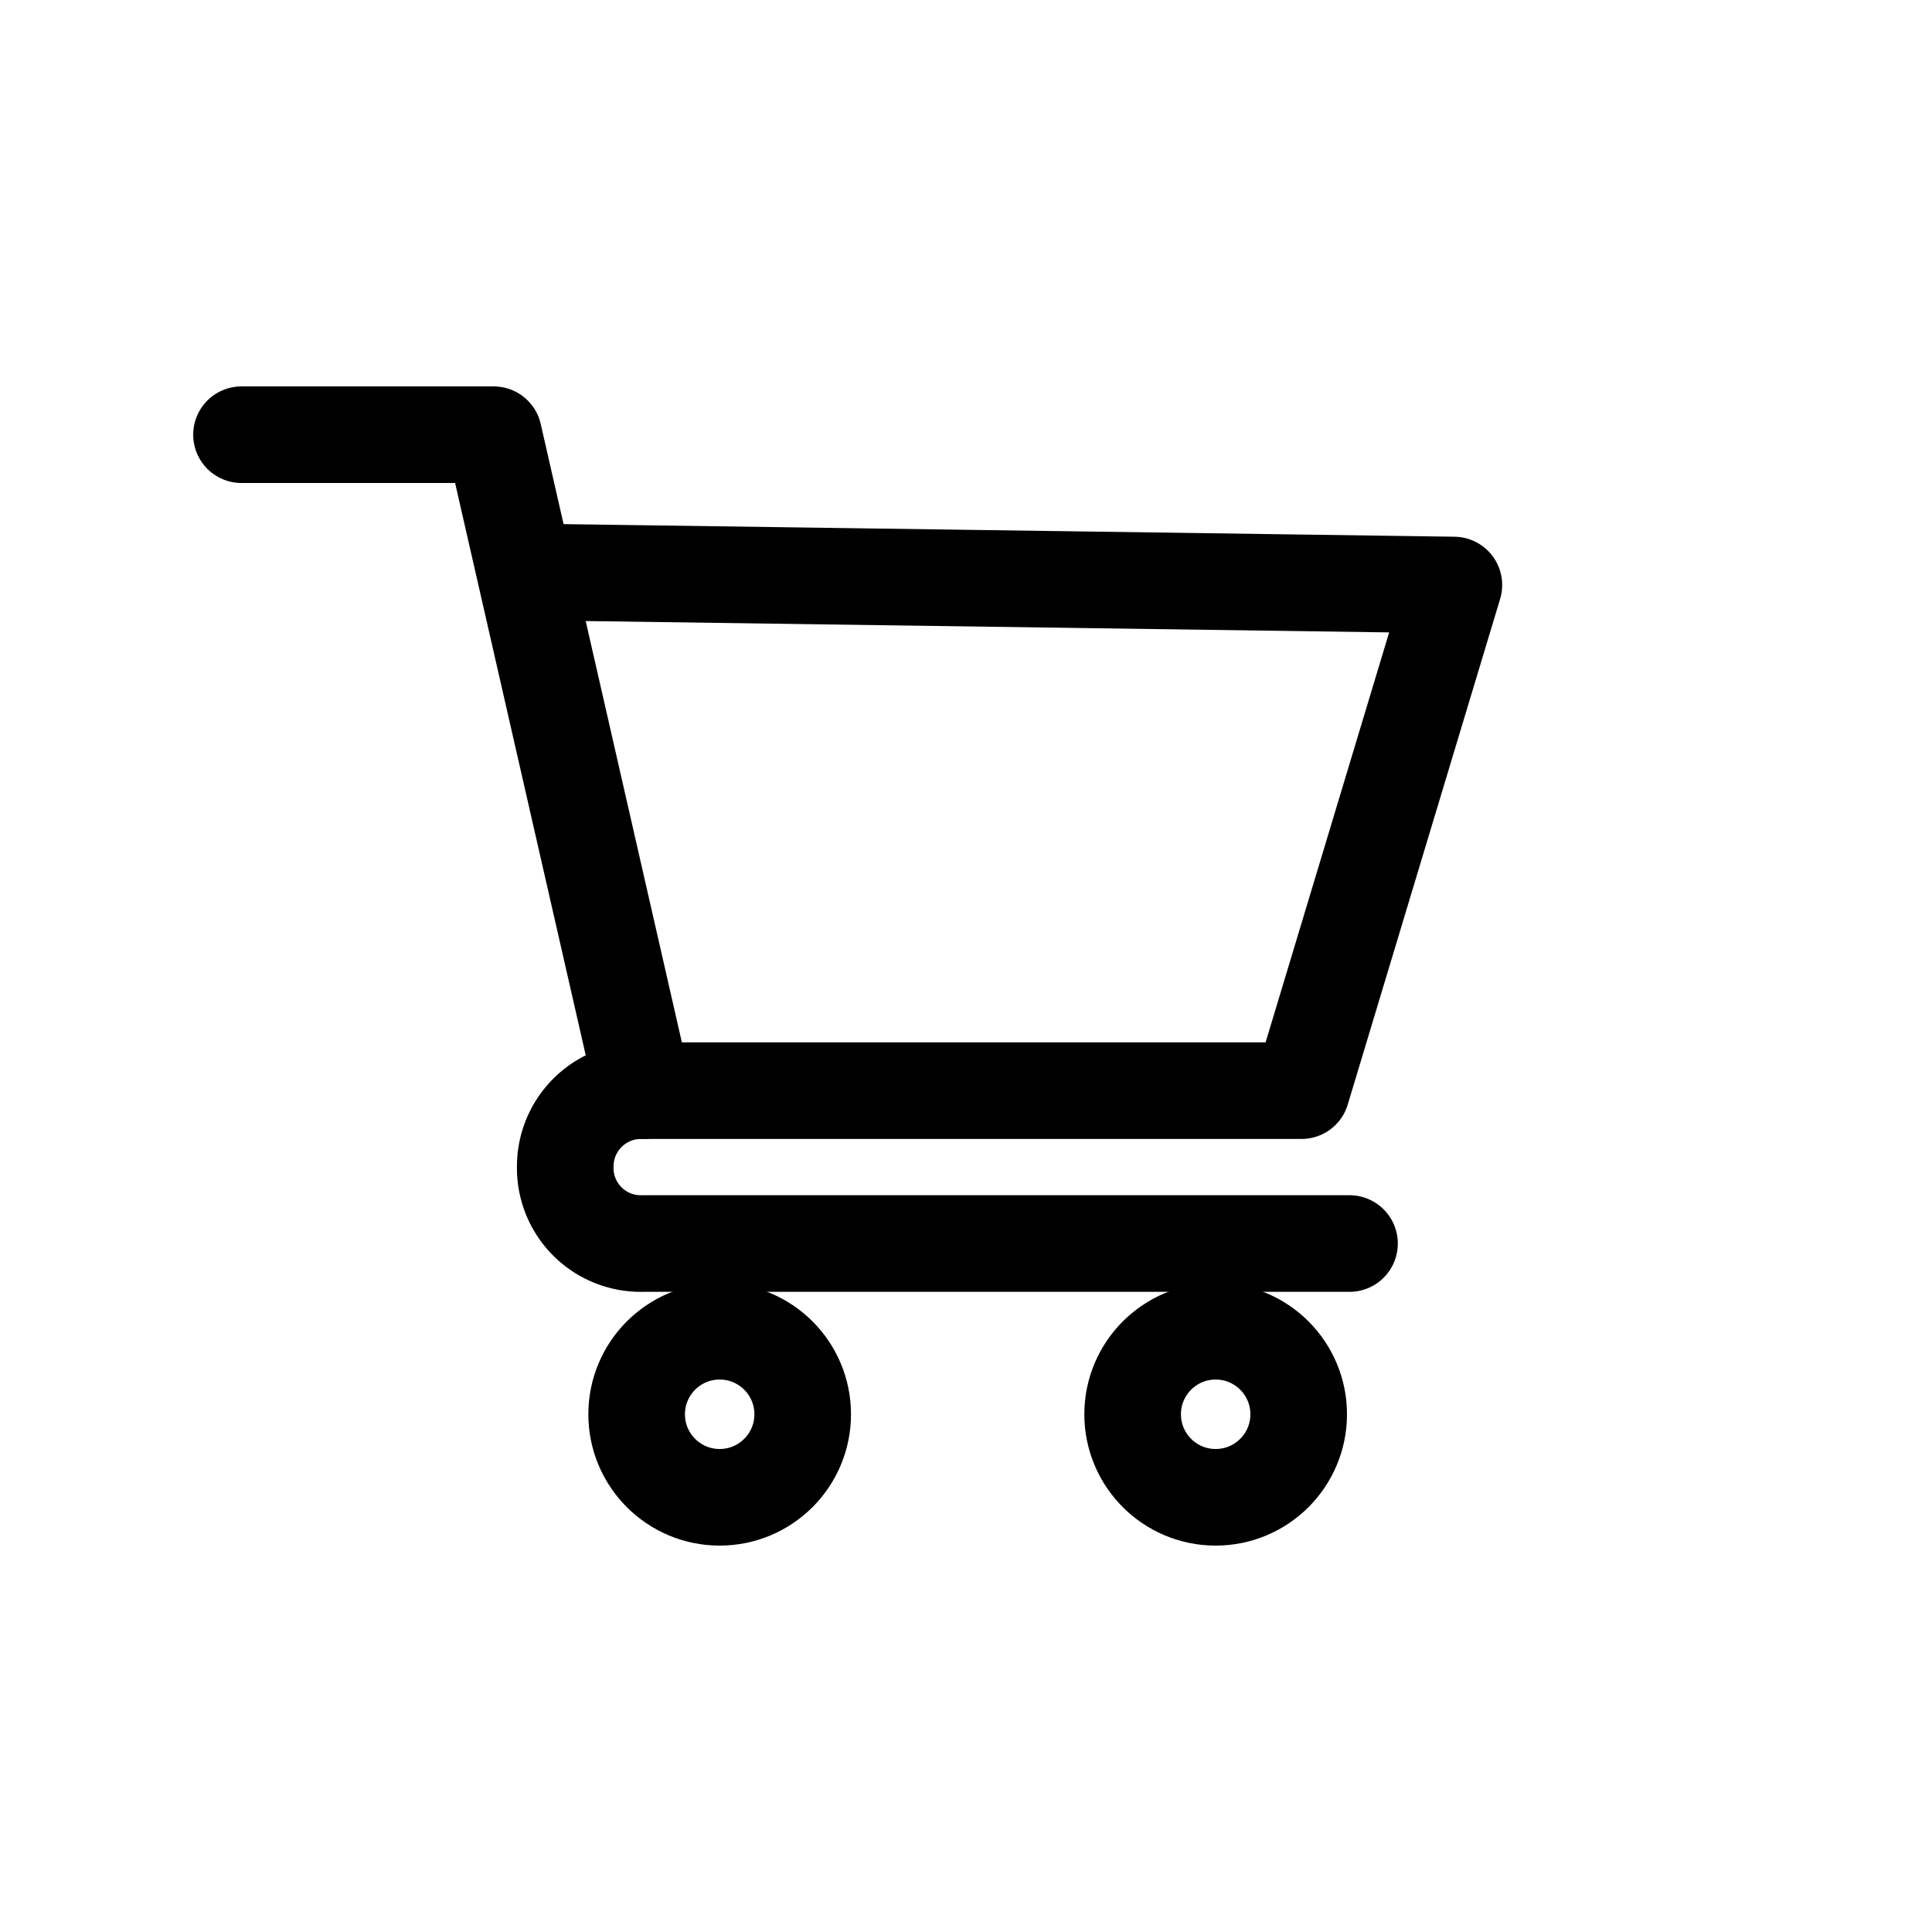 <svg xmlns="http://www.w3.org/2000/svg" width="40" height="40" viewBox="0 0 40 40">
  <g id="グループ_15" data-name="グループ 15" transform="translate(-1474 -123)">
    <rect id="長方形_20" data-name="長方形 20" width="40" height="40" transform="translate(1474 123)" fill="#fff"/>
    <g id="グループ_7" data-name="グループ 7" transform="translate(1479 132)">
      <path id="パス_19" data-name="パス 19" d="M4.62,9.96H9.84l3.1,13.581H26.566l3.155-10.469L10.488,12.8" transform="translate(-4.62 -9.96)" fill="none" stroke="#000" stroke-linecap="round" stroke-linejoin="round" stroke-width="2"/>
      <path id="パス_20" data-name="パス 20" d="M34.624,41.015H19.987a1.563,1.563,0,0,1-1.6-1.528c0-.023,0-.046,0-.069a1.569,1.569,0,0,1,1.617-1.568" transform="translate(-11.684 -24.269)" fill="none" stroke="#000" stroke-linecap="round" stroke-linejoin="round" stroke-width="2"/>
      <ellipse id="楕円形_1" data-name="楕円形 1" cx="1.719" cy="1.719" rx="1.719" ry="1.719" transform="translate(8.181 18.562)" fill="none" stroke="#000" stroke-linecap="round" stroke-linejoin="round" stroke-width="2"/>
      <circle id="楕円形_2" data-name="楕円形 2" cx="1.719" cy="1.719" r="1.719" transform="translate(18.45 18.562)" fill="none" stroke="#000" stroke-linecap="round" stroke-linejoin="round" stroke-width="2"/>
    </g>
  </g>
</svg>
